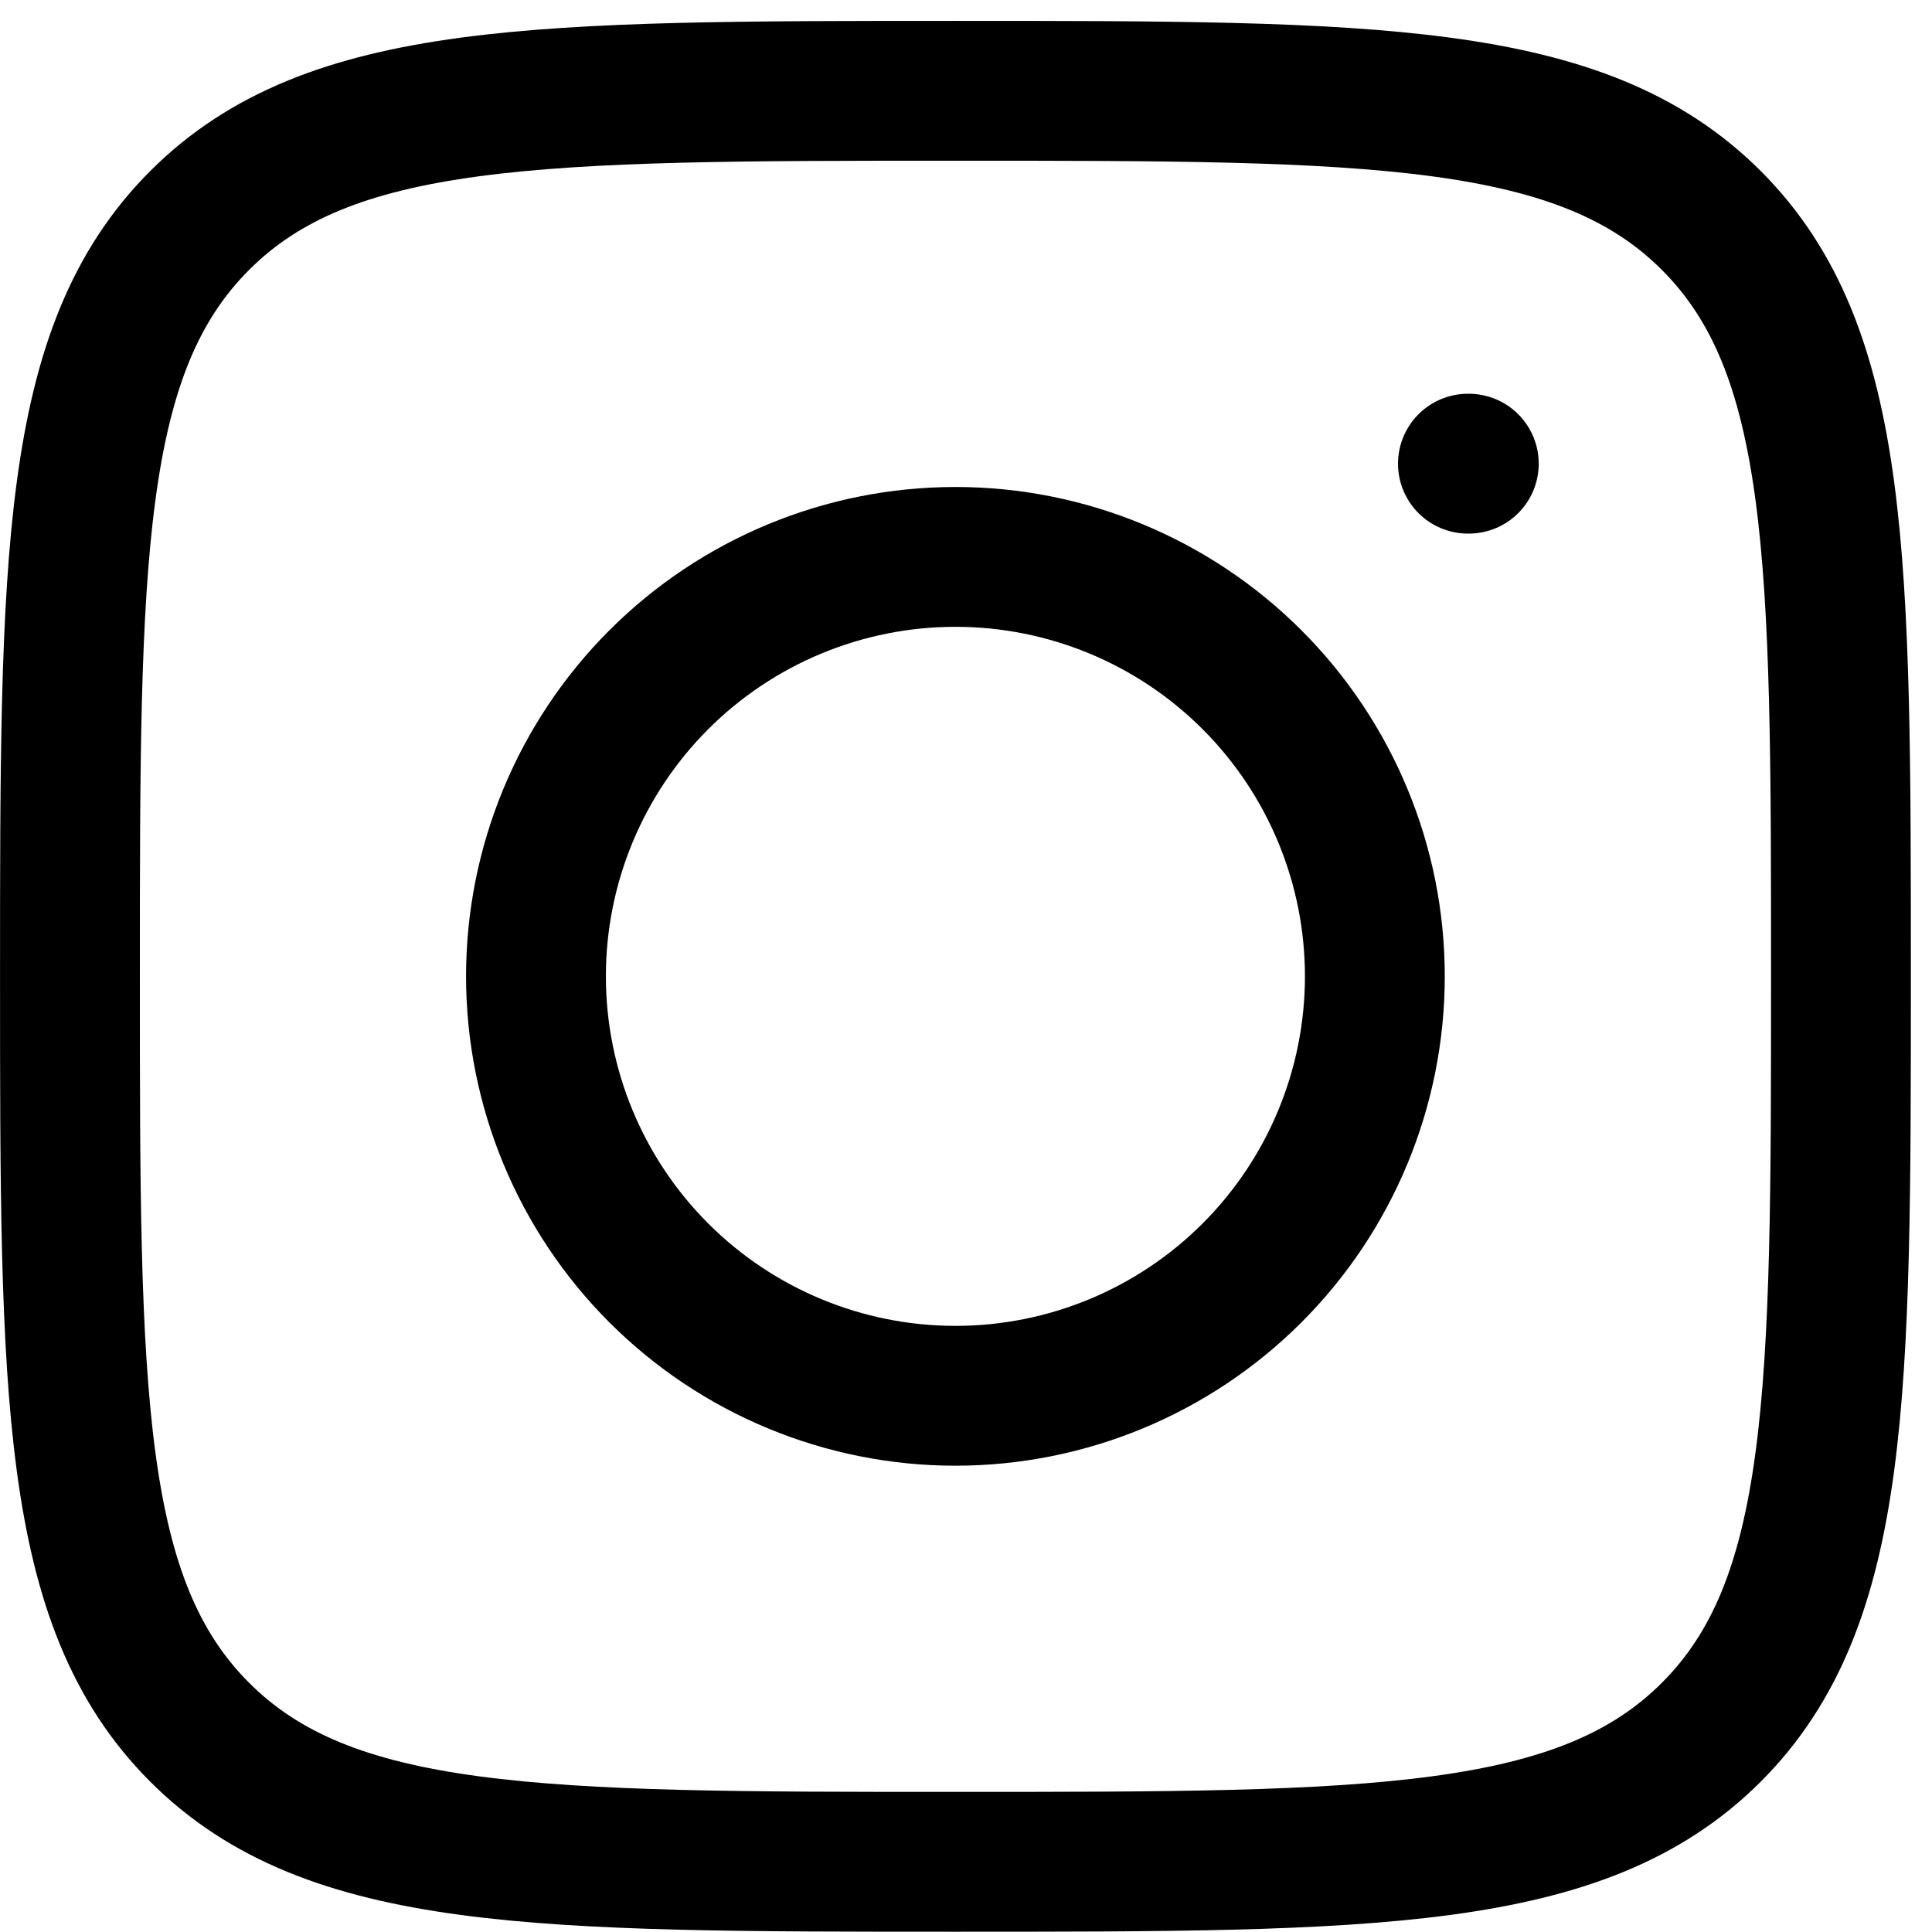 <svg width="24" height="24" viewBox="0 0 24 24" fill="none" xmlns="http://www.w3.org/2000/svg">
<path d="M0.869 12.128C0.869 6.943 0.869 4.35 2.48 2.739C4.09 1.128 6.683 1.128 11.869 1.128C17.054 1.128 19.648 1.128 21.259 2.739C22.869 4.35 22.869 6.942 22.869 12.128C22.869 17.314 22.869 19.907 21.259 21.518C19.648 23.128 17.055 23.128 11.869 23.128C6.684 23.128 4.09 23.128 2.48 21.518C0.869 19.907 0.869 17.315 0.869 12.128Z" stroke="black" stroke-width="1.737" stroke-linecap="round" stroke-linejoin="round"/>
<path d="M18.246 5.76H18.235M17.079 12.128C17.079 13.51 16.53 14.836 15.553 15.813C14.576 16.79 13.251 17.339 11.869 17.339C10.487 17.339 9.161 16.79 8.184 15.813C7.207 14.836 6.658 13.51 6.658 12.128C6.658 10.746 7.207 9.421 8.184 8.444C9.161 7.467 10.487 6.918 11.869 6.918C13.251 6.918 14.576 7.467 15.553 8.444C16.53 9.421 17.079 10.746 17.079 12.128Z" stroke="black" stroke-width="1.737" stroke-linecap="round" stroke-linejoin="round"/>
</svg>
